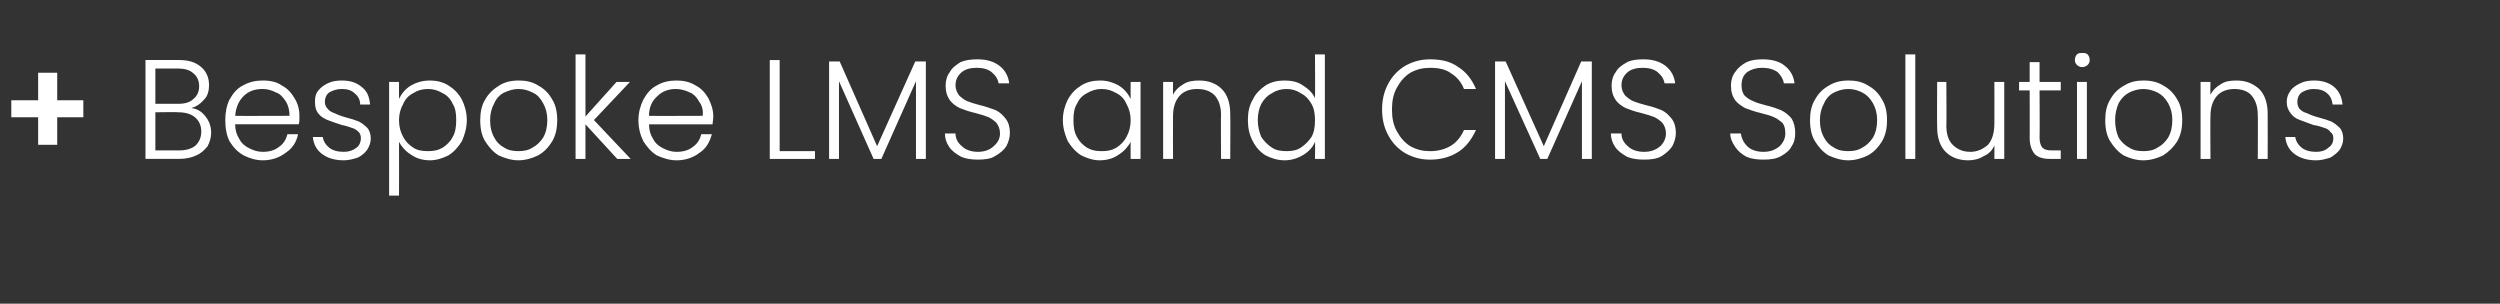 <?xml version="1.0" standalone="no"?><!DOCTYPE svg PUBLIC "-//W3C//DTD SVG 1.1//EN" "http://www.w3.org/Graphics/SVG/1.1/DTD/svg11.dtd"><svg xmlns="http://www.w3.org/2000/svg" version="1.1" width="354px" height="43px" viewBox="0 -5 354 43" style="top:-5px"><rect x="0" y="-5" width="354" height="43" fill="#333333" stroke="none"/><desc>+ Bespoke LMS and CMS Solutions</desc><defs/><g id="Polygon64210"><path d="m11.8 11.6l-3.7 0l0 3.9l-2.7 0l0-3.9l-3.8 0l0-2.4l3.8 0l0-3.9l2.7 0l0 3.9l3.7 0l0 2.4zm15.3-1.3c.8.1 1.5.5 2 1.2c.5.6.8 1.4.8 2.3c0 .7-.2 1.3-.5 1.9c-.4.5-.9 1-1.6 1.3c-.6.3-1.5.5-2.4.5c0-.01-4.8 0-4.8 0l0-14c0 0 4.66.01 4.7 0c1.4 0 2.4.3 3.2 1c.7.6 1.1 1.5 1.1 2.5c0 .9-.2 1.6-.7 2.1c-.5.6-1.1 1-1.8 1.2c0 0 0 0 0 0zm-5.1-.6c0 0 3.22-.01 3.2 0c1 0 1.7-.2 2.2-.7c.5-.4.8-1 .8-1.8c0-.8-.3-1.4-.8-1.8c-.5-.5-1.3-.7-2.2-.7c-.04-.01-3.2 0-3.2 0l0 5zm3.3 6.6c1 0 1.8-.2 2.4-.7c.5-.5.8-1.1.8-2c0-.8-.3-1.5-.9-2c-.6-.5-1.4-.7-2.4-.7c.04-.05-3.2 0-3.2 0l0 5.4l3.3 0c0 0 0 .01 0 0zm17.1-4.8c0 .5 0 .8-.1 1.1c0 0-9 0-9 0c0 .8.2 1.5.6 2.1c.3.6.8 1 1.4 1.3c.6.3 1.2.5 1.9.5c.9 0 1.7-.2 2.3-.7c.6-.4 1-1 1.2-1.8c0 0 1.5 0 1.5 0c-.2 1.1-.8 2-1.7 2.6c-.9.7-2 1.1-3.3 1.1c-1 0-1.9-.3-2.7-.7c-.9-.5-1.5-1.2-2-2c-.4-.8-.6-1.8-.6-3c0-1.1.2-2.1.6-2.9c.5-.9 1.1-1.6 1.9-2c.9-.5 1.8-.7 2.8-.7c1.1 0 2 .2 2.7.7c.8.4 1.4 1.1 1.8 1.8c.5.8.7 1.6.7 2.6c0 0 0 0 0 0zm-1.4-.1c0-.8-.2-1.5-.5-2c-.4-.6-.8-1.1-1.4-1.3c-.6-.3-1.2-.5-1.9-.5c-1.1 0-2 .3-2.7 1c-.7.7-1.1 1.6-1.2 2.8c-.02.03 7.7 0 7.7 0c0 0-.04.03 0 0zm7.7 6.3c-1.3 0-2.3-.3-3.1-.9c-.8-.6-1.2-1.4-1.3-2.4c0 0 1.4 0 1.4 0c.1.6.4 1.1.9 1.5c.5.4 1.2.6 2.1.6c.7 0 1.3-.2 1.8-.6c.4-.3.6-.8.6-1.3c0-.4-.1-.7-.3-.9c-.3-.3-.6-.5-1-.6c-.3-.1-.8-.3-1.4-.4c-.9-.3-1.5-.5-2-.7c-.5-.2-1-.5-1.3-.9c-.4-.5-.5-1-.5-1.7c0-.6.1-1.1.4-1.5c.4-.5.8-.8 1.4-1.1c.6-.3 1.3-.4 2-.4c1.2 0 2.1.3 2.8.9c.8.6 1.1 1.4 1.2 2.5c0 0-1.4 0-1.4 0c0-.7-.3-1.2-.8-1.6c-.4-.4-1-.6-1.8-.6c-.7 0-1.3.2-1.8.5c-.4.3-.6.8-.6 1.3c0 .4.1.7.4 1c.2.3.6.5.9.6c.4.2.9.4 1.6.6c.8.2 1.4.4 1.9.6c.4.2.8.5 1.2.9c.3.3.5.9.5 1.5c0 .6-.2 1.1-.5 1.6c-.3.4-.7.8-1.3 1.1c-.6.2-1.3.4-2 .4c0 0 0 0 0 0zm7.8-8.7c.4-.8.9-1.4 1.7-1.9c.7-.4 1.6-.7 2.7-.7c.9 0 1.8.2 2.6.7c.8.5 1.4 1.1 1.9 2c.4.8.7 1.8.7 2.9c0 1.1-.3 2.1-.7 3c-.5.8-1.1 1.5-1.9 2c-.8.4-1.7.7-2.6.7c-1.1 0-2-.3-2.7-.8c-.8-.5-1.3-1.1-1.7-1.8c.02-.01 0 7.6 0 7.6l-1.4 0l0-16.1l1.4 0l0 2.4c0 0 .02-.03 0 0zm8.1 3c0-.9-.1-1.7-.5-2.3c-.3-.7-.8-1.2-1.4-1.5c-.7-.4-1.3-.6-2.1-.6c-.8 0-1.5.2-2.1.6c-.6.3-1.1.8-1.4 1.5c-.4.7-.6 1.5-.6 2.3c0 .9.2 1.7.6 2.4c.3.6.8 1.1 1.4 1.5c.6.4 1.3.5 2.1.5c.8 0 1.4-.1 2.1-.5c.6-.4 1.1-.9 1.4-1.5c.4-.7.5-1.5.5-2.4c0 0 0 0 0 0zm8.8 5.7c-1 0-1.9-.3-2.8-.7c-.8-.5-1.4-1.2-1.9-2c-.5-.8-.7-1.8-.7-3c0-1.1.2-2.1.7-2.9c.5-.9 1.2-1.5 2-2c.8-.5 1.7-.7 2.8-.7c1 0 1.9.2 2.7.7c.9.5 1.5 1.1 2 2c.5.8.7 1.8.7 2.9c0 1.2-.2 2.1-.7 3c-.5.8-1.1 1.5-2 2c-.8.4-1.8.7-2.8.7c0 0 0 0 0 0zm0-1.3c.7 0 1.4-.1 2-.5c.6-.3 1.1-.8 1.5-1.4c.4-.7.6-1.5.6-2.5c0-.9-.2-1.7-.6-2.4c-.4-.7-.8-1.2-1.5-1.5c-.6-.3-1.2-.5-2-.5c-.7 0-1.3.2-2 .5c-.6.3-1.1.8-1.4 1.5c-.4.7-.6 1.5-.6 2.4c0 1 .2 1.8.6 2.5c.3.6.8 1.1 1.4 1.4c.6.4 1.3.5 2 .5c0 0 0 0 0 0zm14 1.1l-4.5-4.9l0 4.9l-1.4 0l0-14.8l1.4 0l0 8.8l4.4-4.9l1.9 0l-5.1 5.4l5.2 5.5l-1.9 0zm13.6-6c0 .5-.1.8-.1 1.1c0 0-9 0-9 0c0 .8.2 1.5.6 2.1c.3.6.8 1 1.4 1.3c.6.3 1.2.5 1.9.5c.9 0 1.7-.2 2.3-.7c.6-.4 1-1 1.2-1.8c0 0 1.5 0 1.5 0c-.3 1.1-.8 2-1.7 2.6c-.9.7-2 1.1-3.3 1.1c-1 0-1.9-.3-2.8-.7c-.8-.5-1.4-1.2-1.9-2c-.4-.8-.7-1.8-.7-3c0-1.1.3-2.1.7-2.9c.5-.9 1.1-1.6 1.9-2c.8-.5 1.8-.7 2.8-.7c1 0 1.9.2 2.7.7c.8.4 1.4 1.1 1.8 1.8c.4.8.7 1.6.7 2.6c0 0 0 0 0 0zm-1.5-.1c.1-.8-.1-1.5-.5-2c-.3-.6-.8-1.1-1.3-1.3c-.6-.3-1.3-.5-2-.5c-1 0-1.9.3-2.6 1c-.8.7-1.2 1.6-1.2 2.8c-.04.03 7.6 0 7.6 0c0 0 .04.03 0 0zm10.9 5l5 0l0 1.1l-6.4 0l0-14l1.4 0l0 12.9zm20.7-12.7l0 13.8l-1.4 0l0-11l-4.9 11l-1.1 0l-4.9-11l0 11l-1.4 0l0-13.8l1.5 0l5.3 12l5.4-12l1.5 0zm7.4 13.9c-.9 0-1.7-.1-2.4-.4c-.7-.4-1.3-.8-1.7-1.4c-.4-.6-.6-1.2-.6-1.9c0 0 1.5 0 1.5 0c0 .7.3 1.3.9 1.8c.5.5 1.3.8 2.3.8c.9 0 1.7-.3 2.2-.8c.6-.5.9-1.1.9-1.8c0-.6-.2-1.1-.5-1.5c-.3-.3-.7-.6-1.1-.8c-.5-.2-1.1-.4-1.9-.6c-.9-.2-1.7-.5-2.2-.7c-.6-.3-1-.6-1.4-1.1c-.4-.6-.6-1.2-.6-2.1c0-.7.2-1.4.6-1.9c.3-.6.9-1 1.5-1.4c.7-.3 1.5-.4 2.4-.4c1.3 0 2.3.3 3.1.9c.8.6 1.3 1.5 1.4 2.5c0 0-1.5 0-1.5 0c-.1-.6-.4-1.1-1-1.6c-.5-.4-1.2-.6-2.1-.6c-.9 0-1.6.2-2.1.6c-.6.5-.9 1.1-.9 1.9c0 .5.2 1 .5 1.4c.3.3.7.6 1.1.8c.5.2 1.1.4 1.9.6c.9.2 1.6.5 2.2.7c.6.3 1 .7 1.4 1.2c.4.5.6 1.2.6 2c0 .7-.2 1.3-.5 1.9c-.4.6-.9 1-1.6 1.4c-.6.4-1.5.5-2.4.5c0 0 0 0 0 0zm12-5.6c0-1.1.3-2.1.7-2.9c.5-.9 1.1-1.5 1.9-2c.8-.5 1.7-.7 2.7-.7c1 0 1.9.3 2.6.7c.8.5 1.3 1.1 1.7 1.9c-.02-.03 0-2.4 0-2.4l1.4 0l0 10.9l-1.4 0c0 0-.02-2.43 0-2.4c-.4.7-.9 1.3-1.7 1.8c-.7.5-1.6.8-2.7.8c-.9 0-1.8-.3-2.6-.7c-.8-.5-1.4-1.2-1.9-2c-.4-.9-.7-1.9-.7-3c0 0 0 0 0 0zm9.6 0c0-.8-.2-1.6-.6-2.3c-.3-.7-.8-1.2-1.4-1.5c-.7-.4-1.3-.6-2.1-.6c-.8 0-1.4.2-2.1.6c-.6.3-1.1.8-1.4 1.5c-.4.6-.5 1.4-.5 2.3c0 .9.1 1.7.5 2.4c.3.6.8 1.1 1.4 1.5c.7.4 1.3.5 2.1.5c.8 0 1.4-.1 2.1-.5c.6-.4 1.1-.9 1.4-1.5c.4-.7.6-1.5.6-2.4c0 0 0 0 0 0zm9.7-5.6c1.3 0 2.4.4 3.2 1.2c.8.8 1.2 2 1.2 3.5c.04-.01 0 6.4 0 6.4l-1.3 0c0 0-.04-6.25 0-6.2c0-1.2-.3-2.1-.9-2.8c-.6-.6-1.4-.9-2.5-.9c-1 0-1.9.3-2.5 1c-.6.7-.9 1.6-.9 2.9c-.02.03 0 6 0 6l-1.4 0l0-10.9l1.4 0c0 0-.02 1.83 0 1.8c.3-.6.8-1.1 1.5-1.5c.6-.4 1.4-.5 2.2-.5c0 0 0 0 0 0zm6.9 5.6c0-1.1.2-2.1.7-2.9c.4-.9 1.1-1.5 1.8-2c.8-.5 1.7-.7 2.7-.7c1 0 1.9.2 2.6.7c.8.5 1.4 1.1 1.7 1.8c.04.03 0-6.2 0-6.2l1.4 0l0 14.8l-1.4 0c0 0 .04-2.45 0-2.4c-.3.7-.8 1.3-1.6 1.8c-.8.5-1.7.8-2.7.8c-1 0-1.9-.3-2.7-.7c-.8-.5-1.4-1.2-1.8-2c-.5-.9-.7-1.9-.7-3c0 0 0 0 0 0zm9.5 0c0-.8-.1-1.6-.5-2.3c-.4-.7-.9-1.2-1.5-1.5c-.6-.4-1.3-.6-2-.6c-.8 0-1.5.2-2.1.6c-.6.3-1.1.8-1.5 1.5c-.3.6-.5 1.4-.5 2.3c0 .9.2 1.7.5 2.4c.4.6.9 1.1 1.5 1.5c.6.4 1.3.5 2.1.5c.7 0 1.4-.1 2-.5c.6-.4 1.1-.9 1.5-1.5c.4-.7.5-1.5.5-2.4c0 0 0 0 0 0zm9.5-1.5c0-1.4.3-2.6.9-3.7c.6-1.1 1.4-1.9 2.4-2.5c1.1-.6 2.2-.9 3.5-.9c1.6 0 2.9.3 4 1.1c1.1.7 1.9 1.7 2.5 3.1c0 0-1.7 0-1.7 0c-.4-1-1-1.7-1.8-2.2c-.8-.6-1.8-.8-3-.8c-1 0-1.9.2-2.8.7c-.8.5-1.4 1.2-1.9 2.1c-.5.9-.7 1.9-.7 3.1c0 1.2.2 2.2.7 3.1c.5.9 1.1 1.6 1.9 2.1c.9.5 1.8.7 2.8.7c1.2 0 2.2-.3 3-.8c.8-.5 1.4-1.3 1.8-2.2c0 0 1.7 0 1.7 0c-.6 1.3-1.4 2.4-2.5 3.1c-1.1.7-2.4 1.1-4 1.1c-1.3 0-2.4-.3-3.5-.9c-1-.6-1.8-1.4-2.4-2.5c-.6-1.1-.9-2.3-.9-3.7c0 0 0 0 0 0zm29.7-6.8l0 13.8l-1.4 0l0-11l-4.9 11l-1 0l-5-11l0 11l-1.4 0l0-13.8l1.5 0l5.4 12l5.3-12l1.5 0zm7.4 13.9c-.9 0-1.7-.1-2.4-.4c-.7-.4-1.3-.8-1.7-1.4c-.4-.6-.6-1.2-.6-1.9c0 0 1.5 0 1.5 0c0 .7.3 1.3.9 1.8c.5.5 1.3.8 2.3.8c1 0 1.7-.3 2.3-.8c.5-.5.8-1.1.8-1.8c0-.6-.2-1.1-.5-1.5c-.3-.3-.7-.6-1.1-.8c-.5-.2-1.1-.4-1.9-.6c-.9-.2-1.7-.5-2.2-.7c-.6-.3-1-.6-1.4-1.1c-.4-.6-.6-1.2-.6-2.1c0-.7.2-1.4.6-1.9c.3-.6.9-1 1.6-1.4c.6-.3 1.4-.4 2.3-.4c1.3 0 2.3.3 3.1.9c.8.6 1.3 1.5 1.4 2.5c0 0-1.5 0-1.5 0c-.1-.6-.4-1.1-1-1.6c-.5-.4-1.2-.6-2.1-.6c-.9 0-1.6.2-2.1.6c-.6.5-.9 1.1-.9 1.9c0 .5.2 1 .5 1.4c.3.3.7.6 1.1.8c.5.2 1.1.4 1.9.6c.9.2 1.7.5 2.2.7c.6.3 1 .7 1.4 1.2c.4.5.6 1.2.6 2c0 .7-.2 1.3-.5 1.9c-.4.6-.9 1-1.5 1.4c-.7.4-1.5.5-2.5.5c0 0 0 0 0 0zm16.9 0c-.9 0-1.7-.1-2.4-.4c-.7-.4-1.2-.8-1.6-1.4c-.4-.6-.7-1.2-.7-1.9c0 0 1.5 0 1.5 0c.1.7.4 1.3.9 1.8c.5.5 1.3.8 2.3.8c1 0 1.7-.3 2.3-.8c.5-.5.8-1.1.8-1.8c0-.6-.1-1.1-.4-1.5c-.4-.3-.7-.6-1.2-.8c-.4-.2-1.1-.4-1.9-.6c-.9-.2-1.6-.5-2.2-.7c-.5-.3-1-.6-1.4-1.1c-.4-.6-.6-1.2-.6-2.1c0-.7.2-1.4.6-1.9c.4-.6.9-1 1.6-1.4c.7-.3 1.4-.4 2.3-.4c1.3 0 2.4.3 3.1.9c.8.6 1.3 1.5 1.4 2.5c0 0-1.5 0-1.5 0c-.1-.6-.4-1.1-.9-1.6c-.6-.4-1.3-.6-2.2-.6c-.8 0-1.5.2-2.1.6c-.6.5-.8 1.1-.8 1.9c0 .5.1 1 .4 1.4c.3.3.7.6 1.2.8c.4.2 1 .4 1.8.6c.9.2 1.7.5 2.2.7c.6.3 1.1.7 1.5 1.2c.3.5.5 1.2.5 2c0 .7-.1 1.3-.5 1.9c-.3.6-.8 1-1.5 1.4c-.7.4-1.5.5-2.5.5c0 0 0 0 0 0zm12 .1c-1 0-1.9-.3-2.8-.7c-.8-.5-1.4-1.2-1.9-2c-.5-.8-.7-1.8-.7-3c0-1.1.2-2.1.7-2.9c.5-.9 1.1-1.5 2-2c.8-.5 1.7-.7 2.8-.7c1 0 1.9.2 2.7.7c.9.5 1.5 1.1 2 2c.5.8.7 1.8.7 2.9c0 1.2-.2 2.1-.7 3c-.5.8-1.1 1.5-2 2c-.8.4-1.8.7-2.8.7c0 0 0 0 0 0zm0-1.3c.7 0 1.4-.1 2-.5c.6-.3 1.1-.8 1.5-1.4c.4-.7.6-1.5.6-2.5c0-.9-.2-1.7-.6-2.4c-.4-.7-.9-1.2-1.5-1.5c-.6-.3-1.2-.5-2-.5c-.7 0-1.4.2-2 .5c-.6.3-1.1.8-1.4 1.5c-.4.7-.6 1.5-.6 2.4c0 1 .2 1.8.6 2.5c.3.6.8 1.1 1.4 1.4c.6.4 1.3.5 2 .5c0 0 0 0 0 0zm9.5-13.7l0 14.8l-1.4 0l0-14.8l1.4 0zm12.6 3.9l0 10.9l-1.4 0c0 0 .02-1.93 0-1.9c-.3.7-.8 1.2-1.5 1.5c-.6.4-1.4.6-2.2.6c-1.3 0-2.4-.4-3.2-1.2c-.8-.8-1.2-2-1.2-3.5c-.04-.05 0-6.4 0-6.4l1.3 0c0 0 .04 6.19 0 6.2c0 1.2.3 2.1.9 2.7c.6.6 1.4 1 2.5 1c1 0 1.8-.4 2.5-1c.6-.7.9-1.7.9-3c.02.01 0-5.9 0-5.9l1.4 0zm5 1.2c0 0 .04 6.73 0 6.7c0 .7.2 1.2.4 1.4c.3.3.7.4 1.4.4c-.04-.01 1.2 0 1.2 0l0 1.2c0 0-1.46-.01-1.5 0c-1 0-1.7-.2-2.2-.7c-.4-.5-.7-1.2-.7-2.3c.02.03 0-6.7 0-6.7l-1.5 0l0-1.2l1.5 0l0-2.8l1.4 0l0 2.8l3 0l0 1.2l-3 0zm6-3.3c-.2 0-.5-.1-.7-.3c-.2-.2-.3-.4-.3-.7c0-.3.1-.6.3-.8c.2-.2.5-.2.7-.2c.3 0 .6 0 .8.2c.2.2.3.5.3.8c0 .3-.1.5-.3.7c-.2.2-.5.3-.8.3c0 0 0 0 0 0zm.7 2.1l0 10.9l-1.4 0l0-10.9l1.4 0zm8 11.1c-1 0-2-.3-2.8-.7c-.8-.5-1.4-1.2-1.9-2c-.5-.8-.7-1.8-.7-3c0-1.1.2-2.1.7-2.9c.5-.9 1.1-1.5 2-2c.8-.5 1.7-.7 2.7-.7c1.1 0 2 .2 2.8.7c.9.5 1.5 1.1 2 2c.5.8.7 1.8.7 2.9c0 1.2-.2 2.1-.7 3c-.5.8-1.2 1.5-2 2c-.8.4-1.8.7-2.8.7c0 0 0 0 0 0zm0-1.3c.7 0 1.4-.1 2-.5c.6-.3 1.1-.8 1.5-1.4c.4-.7.6-1.5.6-2.5c0-.9-.2-1.7-.6-2.4c-.4-.7-.9-1.2-1.5-1.5c-.6-.3-1.3-.5-2-.5c-.7 0-1.4.2-2 .5c-.6.3-1.1.8-1.5 1.5c-.3.7-.5 1.5-.5 2.4c0 1 .2 1.8.5 2.5c.4.6.9 1.1 1.5 1.4c.6.4 1.3.5 2 .5c0 0 0 0 0 0zm13.2-10c1.3 0 2.3.4 3.2 1.2c.8.8 1.2 2 1.2 3.5c.02-.01 0 6.4 0 6.4l-1.4 0c0 0 .04-6.25 0-6.2c0-1.2-.3-2.1-.9-2.8c-.5-.6-1.4-.9-2.4-.9c-1 0-1.9.3-2.5 1c-.6.7-.9 1.6-.9 2.9c-.04.03 0 6 0 6l-1.4 0l0-10.9l1.4 0c0 0-.04 1.83 0 1.8c.3-.6.8-1.1 1.5-1.5c.6-.4 1.3-.5 2.2-.5c0 0 0 0 0 0zm11.3 11.3c-1.3 0-2.3-.3-3.1-.9c-.8-.6-1.2-1.4-1.3-2.4c0 0 1.4 0 1.4 0c.1.6.4 1.1.9 1.5c.5.4 1.2.6 2.1.6c.7 0 1.3-.2 1.7-.6c.5-.3.7-.8.7-1.3c0-.4-.1-.7-.4-.9c-.2-.3-.5-.5-.9-.6c-.3-.1-.8-.3-1.5-.4c-.8-.3-1.4-.5-1.9-.7c-.6-.2-1-.5-1.3-.9c-.4-.5-.6-1-.6-1.7c0-.6.2-1.1.5-1.5c.3-.5.8-.8 1.4-1.1c.6-.3 1.2-.4 2-.4c1.1 0 2.1.3 2.8.9c.7.6 1.1 1.4 1.2 2.5c0 0-1.4 0-1.4 0c-.1-.7-.3-1.2-.8-1.6c-.4-.4-1.1-.6-1.9-.6c-.7 0-1.2.2-1.7.5c-.4.3-.6.8-.6 1.3c0 .4.1.7.3 1c.3.3.6.5 1 .6c.4.2.9.4 1.6.6c.8.2 1.4.4 1.9.6c.4.2.8.5 1.2.9c.3.3.5.9.5 1.5c0 .6-.2 1.1-.5 1.6c-.3.4-.8.8-1.3 1.1c-.6.2-1.3.4-2 .4c0 0 0 0 0 0z" stroke="none" fill="#fff"/></g></svg>